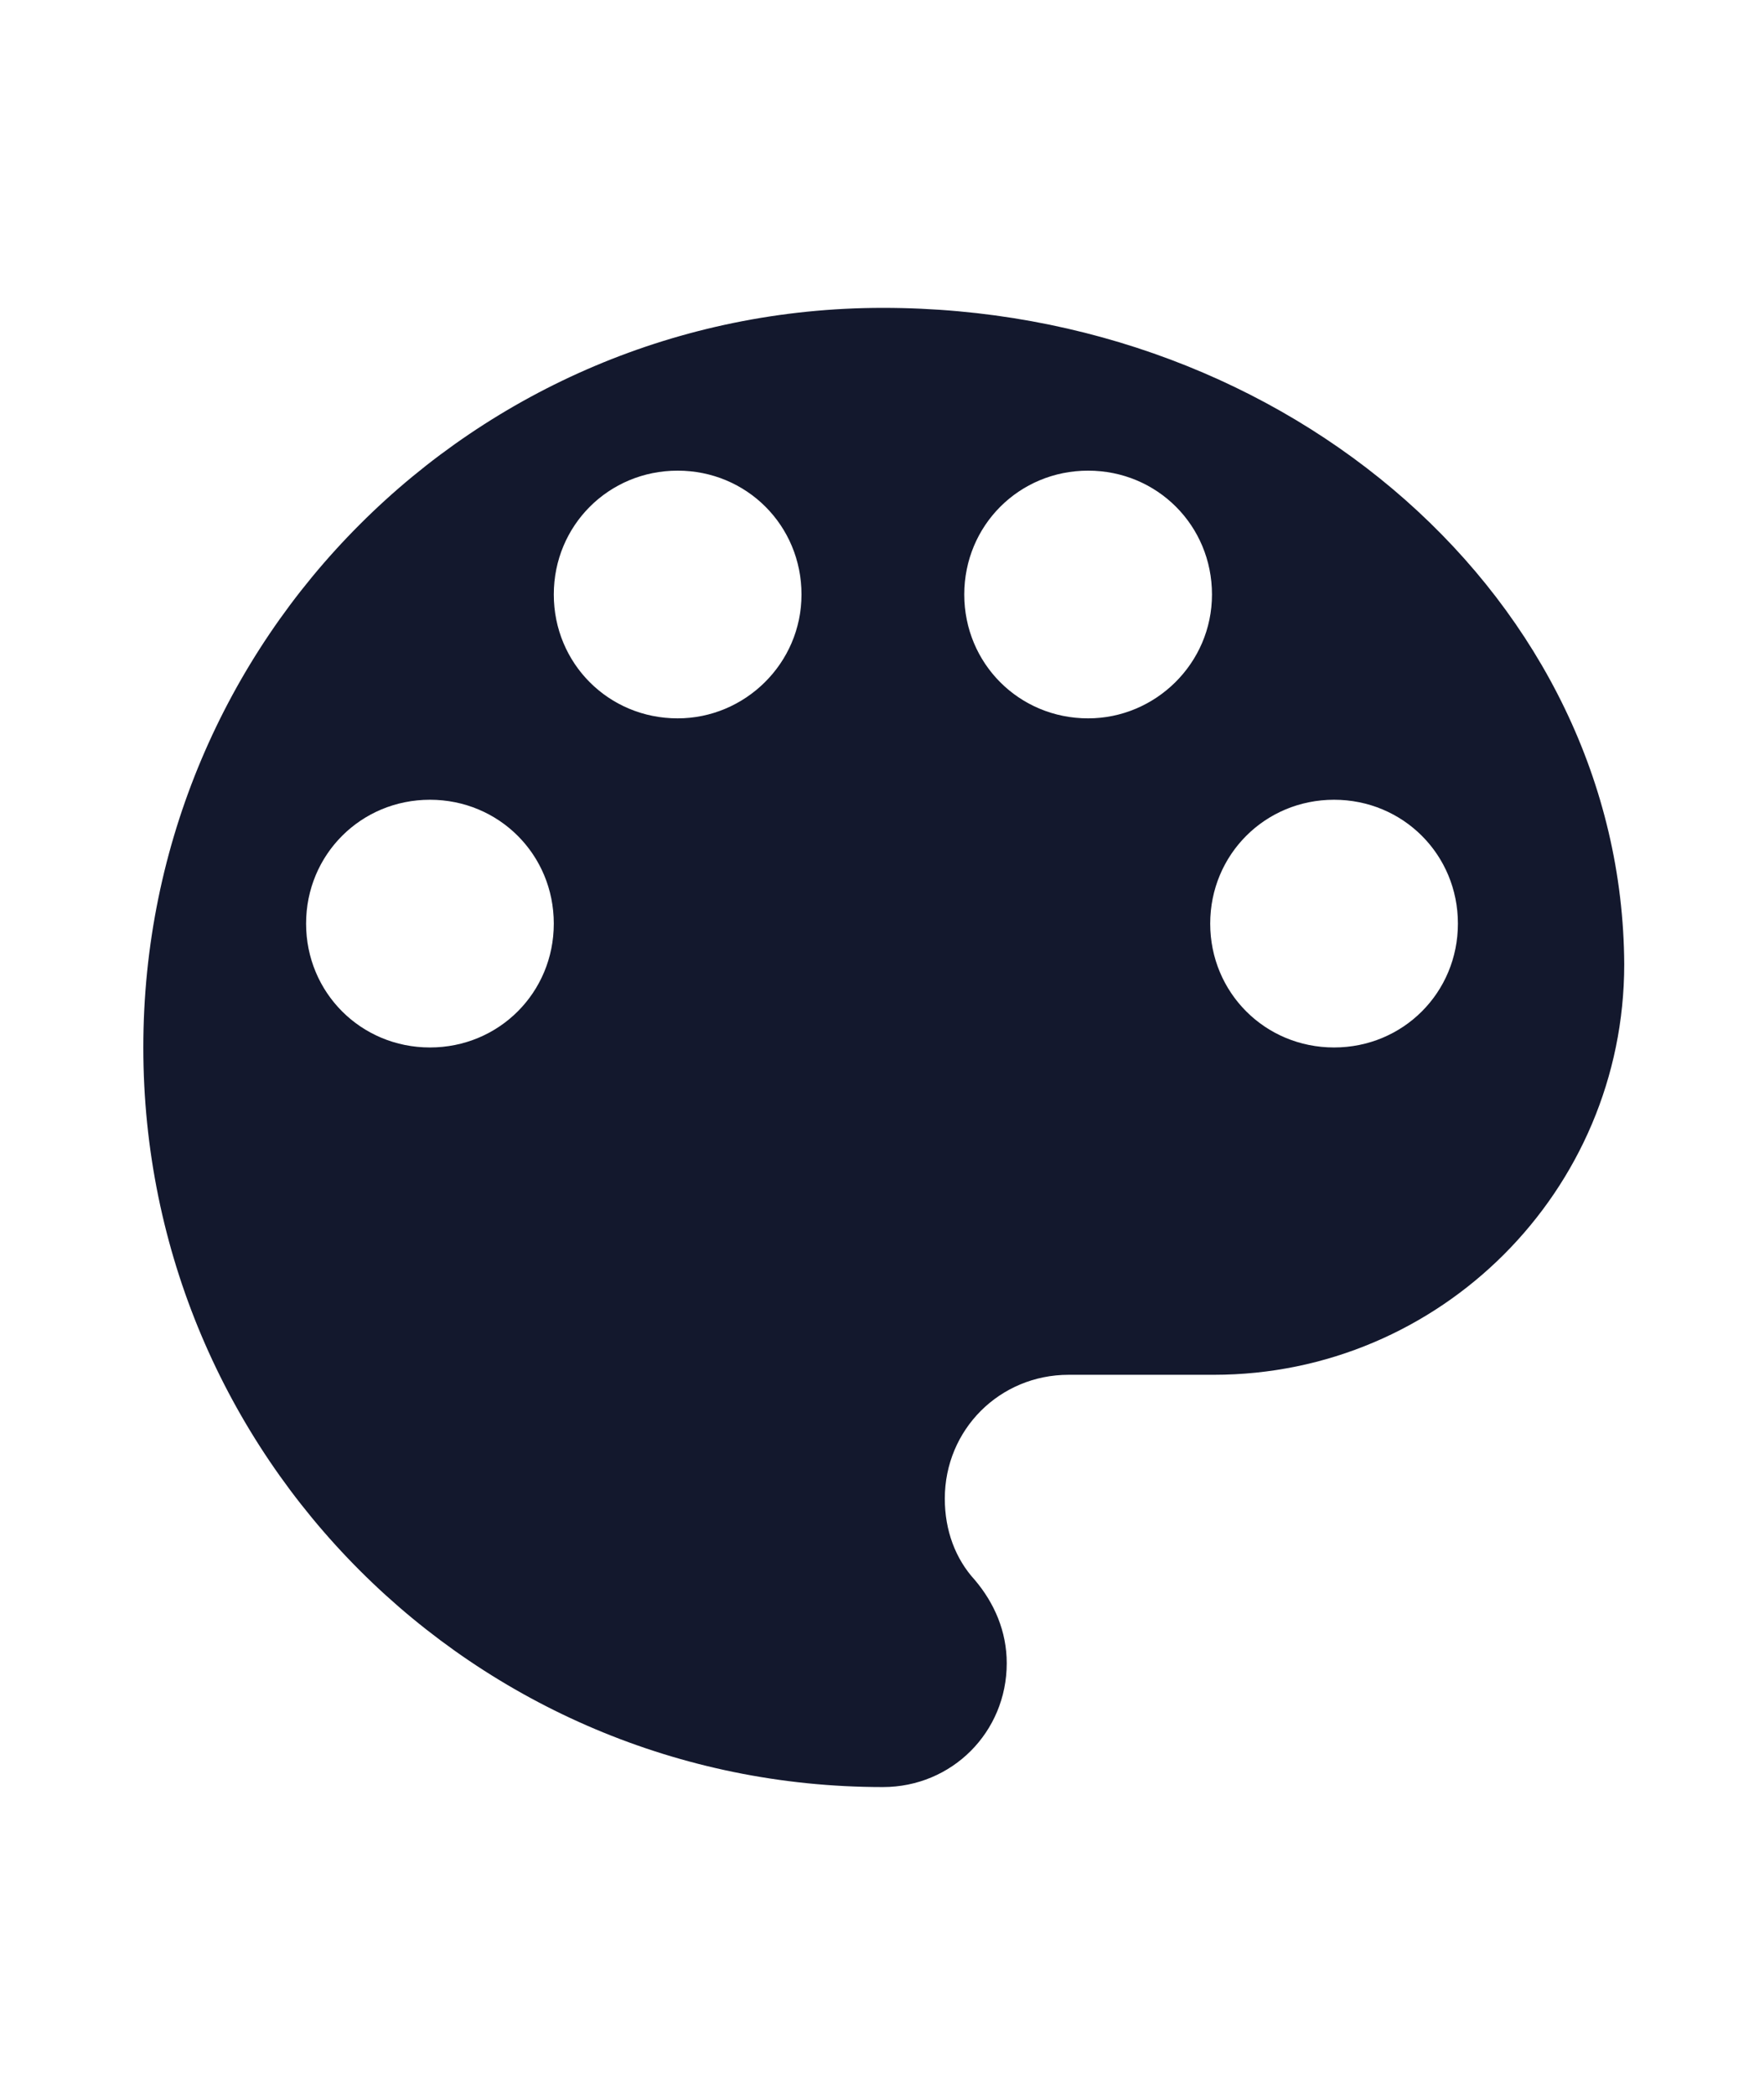 <?xml version="1.0" encoding="UTF-8"?> <!-- Generator: Adobe Illustrator 22.0.1, SVG Export Plug-In . SVG Version: 6.00 Build 0) --> <svg xmlns="http://www.w3.org/2000/svg" xmlns:xlink="http://www.w3.org/1999/xlink" id="Слой_1" x="0px" y="0px" viewBox="0 0 99.7 118.4" style="enable-background:new 0 0 99.7 118.4;" xml:space="preserve"> <style type="text/css"> .st0{fill:#13182D;} </style> <g> <g> <path class="st0" d="M49.9,17.4c-23.1,0-41.8,18.7-41.8,41.8S26.8,101,49.9,101c3.9,0,7-3.1,7-7c0-1.8-0.7-3.4-1.8-4.7 c-1.1-1.2-1.7-2.8-1.7-4.6c0-3.9,3.1-7,7-7h8.2c12.8,0,23.2-10.4,23.2-23.2C91.7,34,72.9,17.4,49.9,17.4z M24.3,59.2 c-3.9,0-7-3.1-7-7s3.1-7,7-7s7,3.1,7,7S28.2,59.2,24.3,59.2z M38.3,40.6c-3.9,0-7-3.1-7-7s3.1-7,7-7s7,3.1,7,7 S42.1,40.6,38.3,40.6z M61.5,40.6c-3.9,0-7-3.1-7-7s3.1-7,7-7s7,3.1,7,7S65.3,40.6,61.5,40.6z M75.4,59.2c-3.9,0-7-3.1-7-7 s3.1-7,7-7s7,3.1,7,7S79.3,59.2,75.4,59.2z"></path> </g> </g> </svg> 